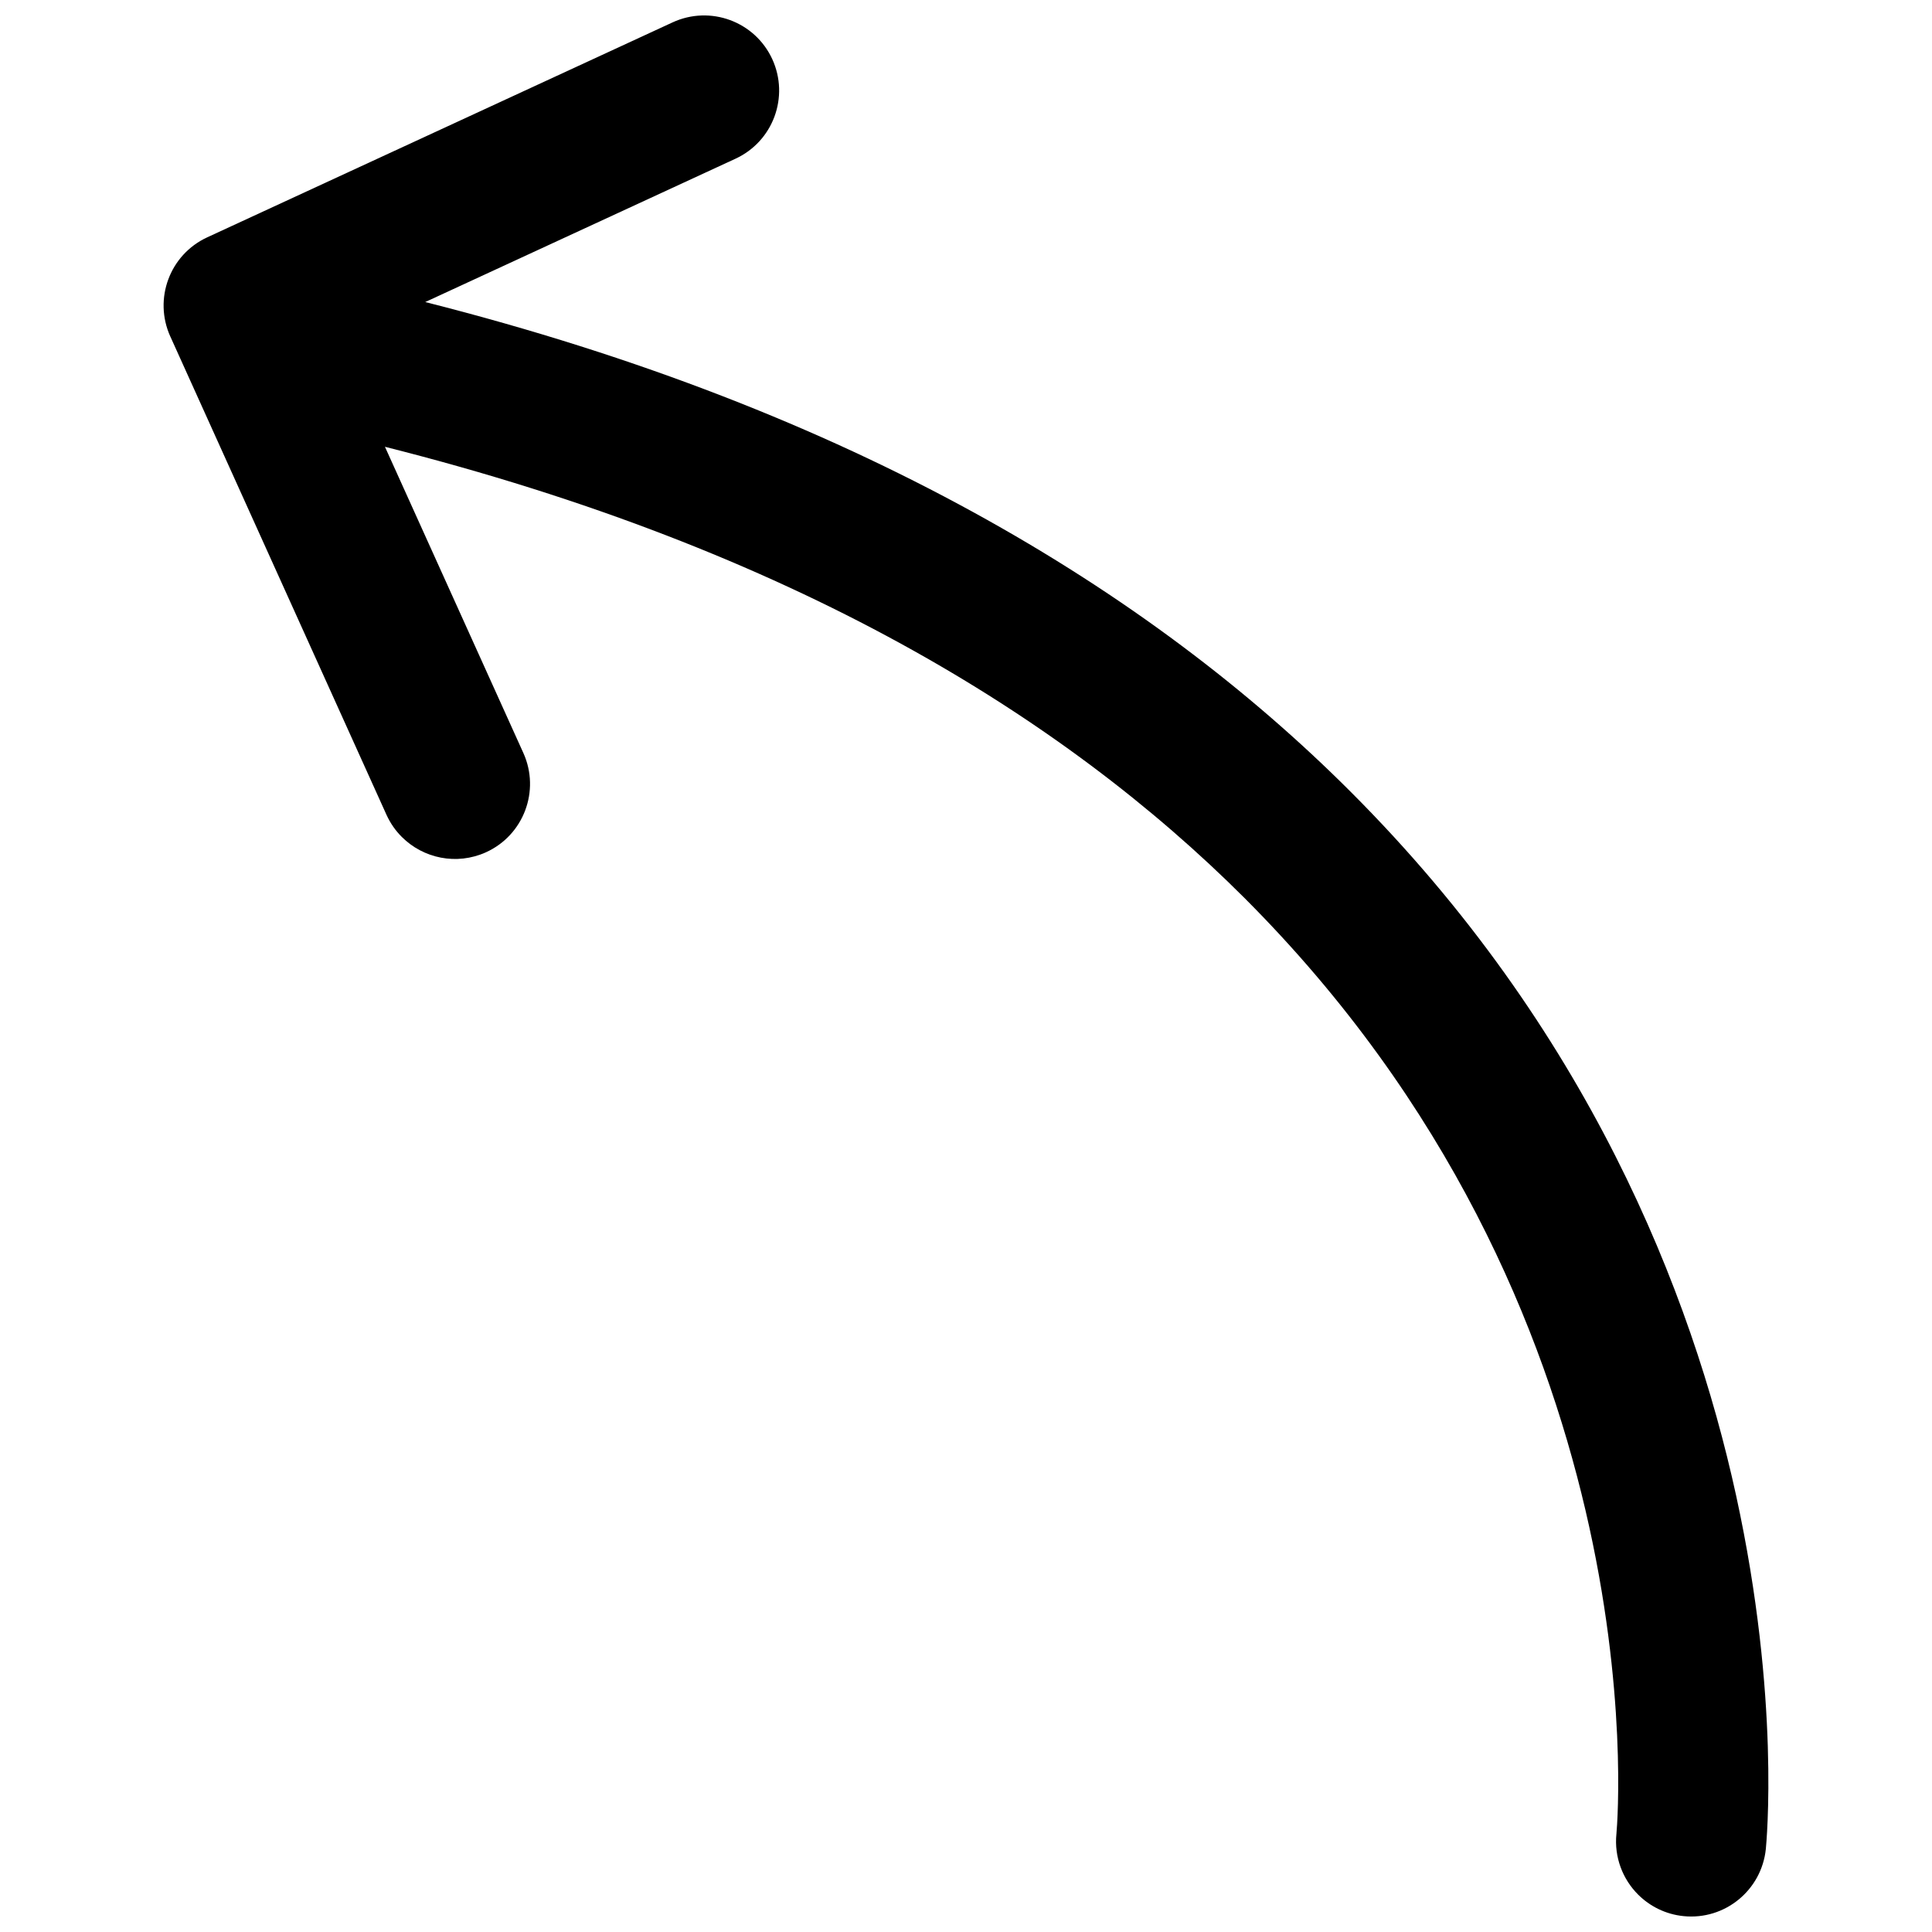 <?xml version="1.0" encoding="UTF-8"?>
<!-- Uploaded to: ICON Repo, www.iconrepo.com, Generator: ICON Repo Mixer Tools -->
<svg width="800px" height="800px" version="1.1" viewBox="144 144 512 512" xmlns="http://www.w3.org/2000/svg">
 <defs>
  <clipPath id="a">
   <path d="m187 148.09h426v503.81h-426z"/>
  </clipPath>
 </defs>
 <g clip-path="url(#a)">
  <path d="m189.13 233.16 57.293 126.77c1.031 2.254 2.406 4.227 4.066 5.867 5.684 5.691 14.504 7.574 22.273 4.078 10.012-4.527 14.457-16.316 9.934-26.328l-36.68-81.145c108.09 27.266 179.7 71.527 227.78 119.57 54.523 54.555 79.211 114.59 90.379 162.29 11.137 47.656 8.469 82.766 8.203 85.602v0.129l-0.012 0.012c-0.617 6.176 1.664 11.992 5.742 16.074 3.125 3.117 7.309 5.238 12.055 5.715 10.93 1.109 20.68-6.859 21.801-17.789 0.125-1.469 3.906-39.711-7.879-93.691-11.785-53.895-39.434-123.79-102.15-186.49-53.34-53.379-131.77-101.04-245.24-129.78l82.227-37.988c9.98-4.613 14.32-16.426 9.727-26.406-4.606-9.98-16.426-14.324-26.406-9.719l-123.34 56.973c-9.91 4.574-14.273 16.293-9.777 26.258z"/>
 </g>
</svg>